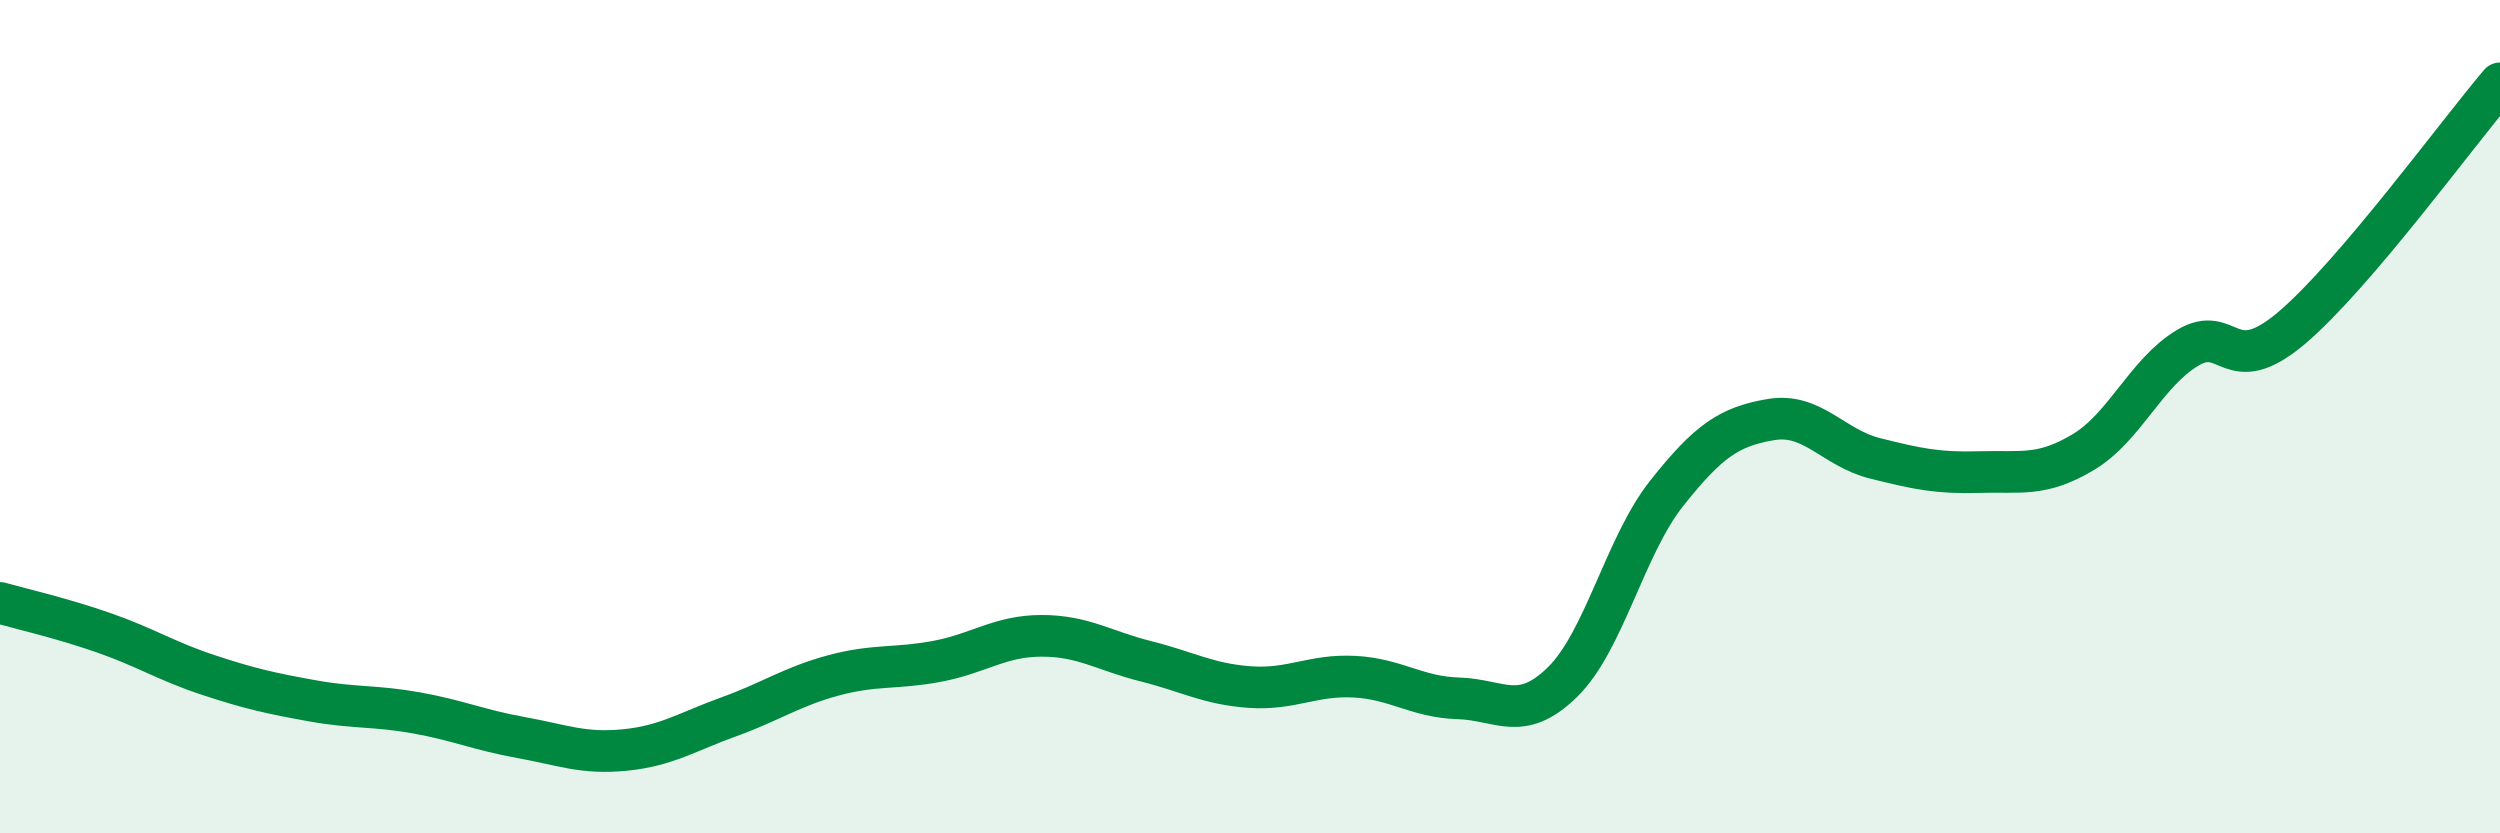 
    <svg width="60" height="20" viewBox="0 0 60 20" xmlns="http://www.w3.org/2000/svg">
      <path
        d="M 0,14.47 C 0.5,14.61 1.5,14.84 2.5,15.19 C 3.5,15.54 4,15.87 5,16.2 C 6,16.53 6.5,16.64 7.5,16.82 C 8.5,17 9,16.93 10,17.11 C 11,17.29 11.5,17.52 12.5,17.7 C 13.5,17.88 14,18.1 15,18 C 16,17.9 16.5,17.56 17.5,17.2 C 18.5,16.84 19,16.48 20,16.21 C 21,15.94 21.5,16.06 22.5,15.87 C 23.5,15.68 24,15.26 25,15.26 C 26,15.26 26.5,15.62 27.5,15.87 C 28.5,16.12 29,16.42 30,16.49 C 31,16.56 31.5,16.19 32.5,16.24 C 33.5,16.29 34,16.73 35,16.76 C 36,16.79 36.5,17.35 37.5,16.37 C 38.5,15.39 39,13.1 40,11.84 C 41,10.58 41.5,10.24 42.5,10.07 C 43.5,9.9 44,10.75 45,11 C 46,11.25 46.5,11.36 47.5,11.33 C 48.5,11.3 49,11.45 50,10.85 C 51,10.25 51.5,8.95 52.5,8.35 C 53.5,7.75 53.5,9.14 55,7.87 C 56.5,6.6 59,3.17 60,2L60 20L0 20Z"
        fill="#008740"
        opacity="0.1"
        stroke-linecap="round"
        stroke-linejoin="round"
      />
      <path
        d="M 0,14.47 C 0.5,14.61 1.5,14.84 2.5,15.19 C 3.5,15.54 4,15.87 5,16.2 C 6,16.53 6.5,16.64 7.5,16.82 C 8.5,17 9,16.93 10,17.11 C 11,17.29 11.5,17.52 12.5,17.7 C 13.5,17.88 14,18.1 15,18 C 16,17.9 16.5,17.56 17.5,17.2 C 18.5,16.84 19,16.48 20,16.21 C 21,15.94 21.5,16.06 22.5,15.87 C 23.5,15.68 24,15.26 25,15.26 C 26,15.26 26.5,15.62 27.5,15.87 C 28.5,16.12 29,16.42 30,16.49 C 31,16.56 31.5,16.19 32.5,16.24 C 33.5,16.29 34,16.73 35,16.76 C 36,16.79 36.5,17.35 37.5,16.37 C 38.5,15.39 39,13.1 40,11.84 C 41,10.58 41.5,10.24 42.5,10.07 C 43.5,9.9 44,10.75 45,11 C 46,11.25 46.5,11.36 47.5,11.33 C 48.5,11.3 49,11.45 50,10.85 C 51,10.25 51.5,8.95 52.5,8.35 C 53.5,7.75 53.5,9.14 55,7.87 C 56.5,6.6 59,3.17 60,2"
        stroke="#008740"
        stroke-width="1"
        fill="none"
        stroke-linecap="round"
        stroke-linejoin="round"
      />
    </svg>
  